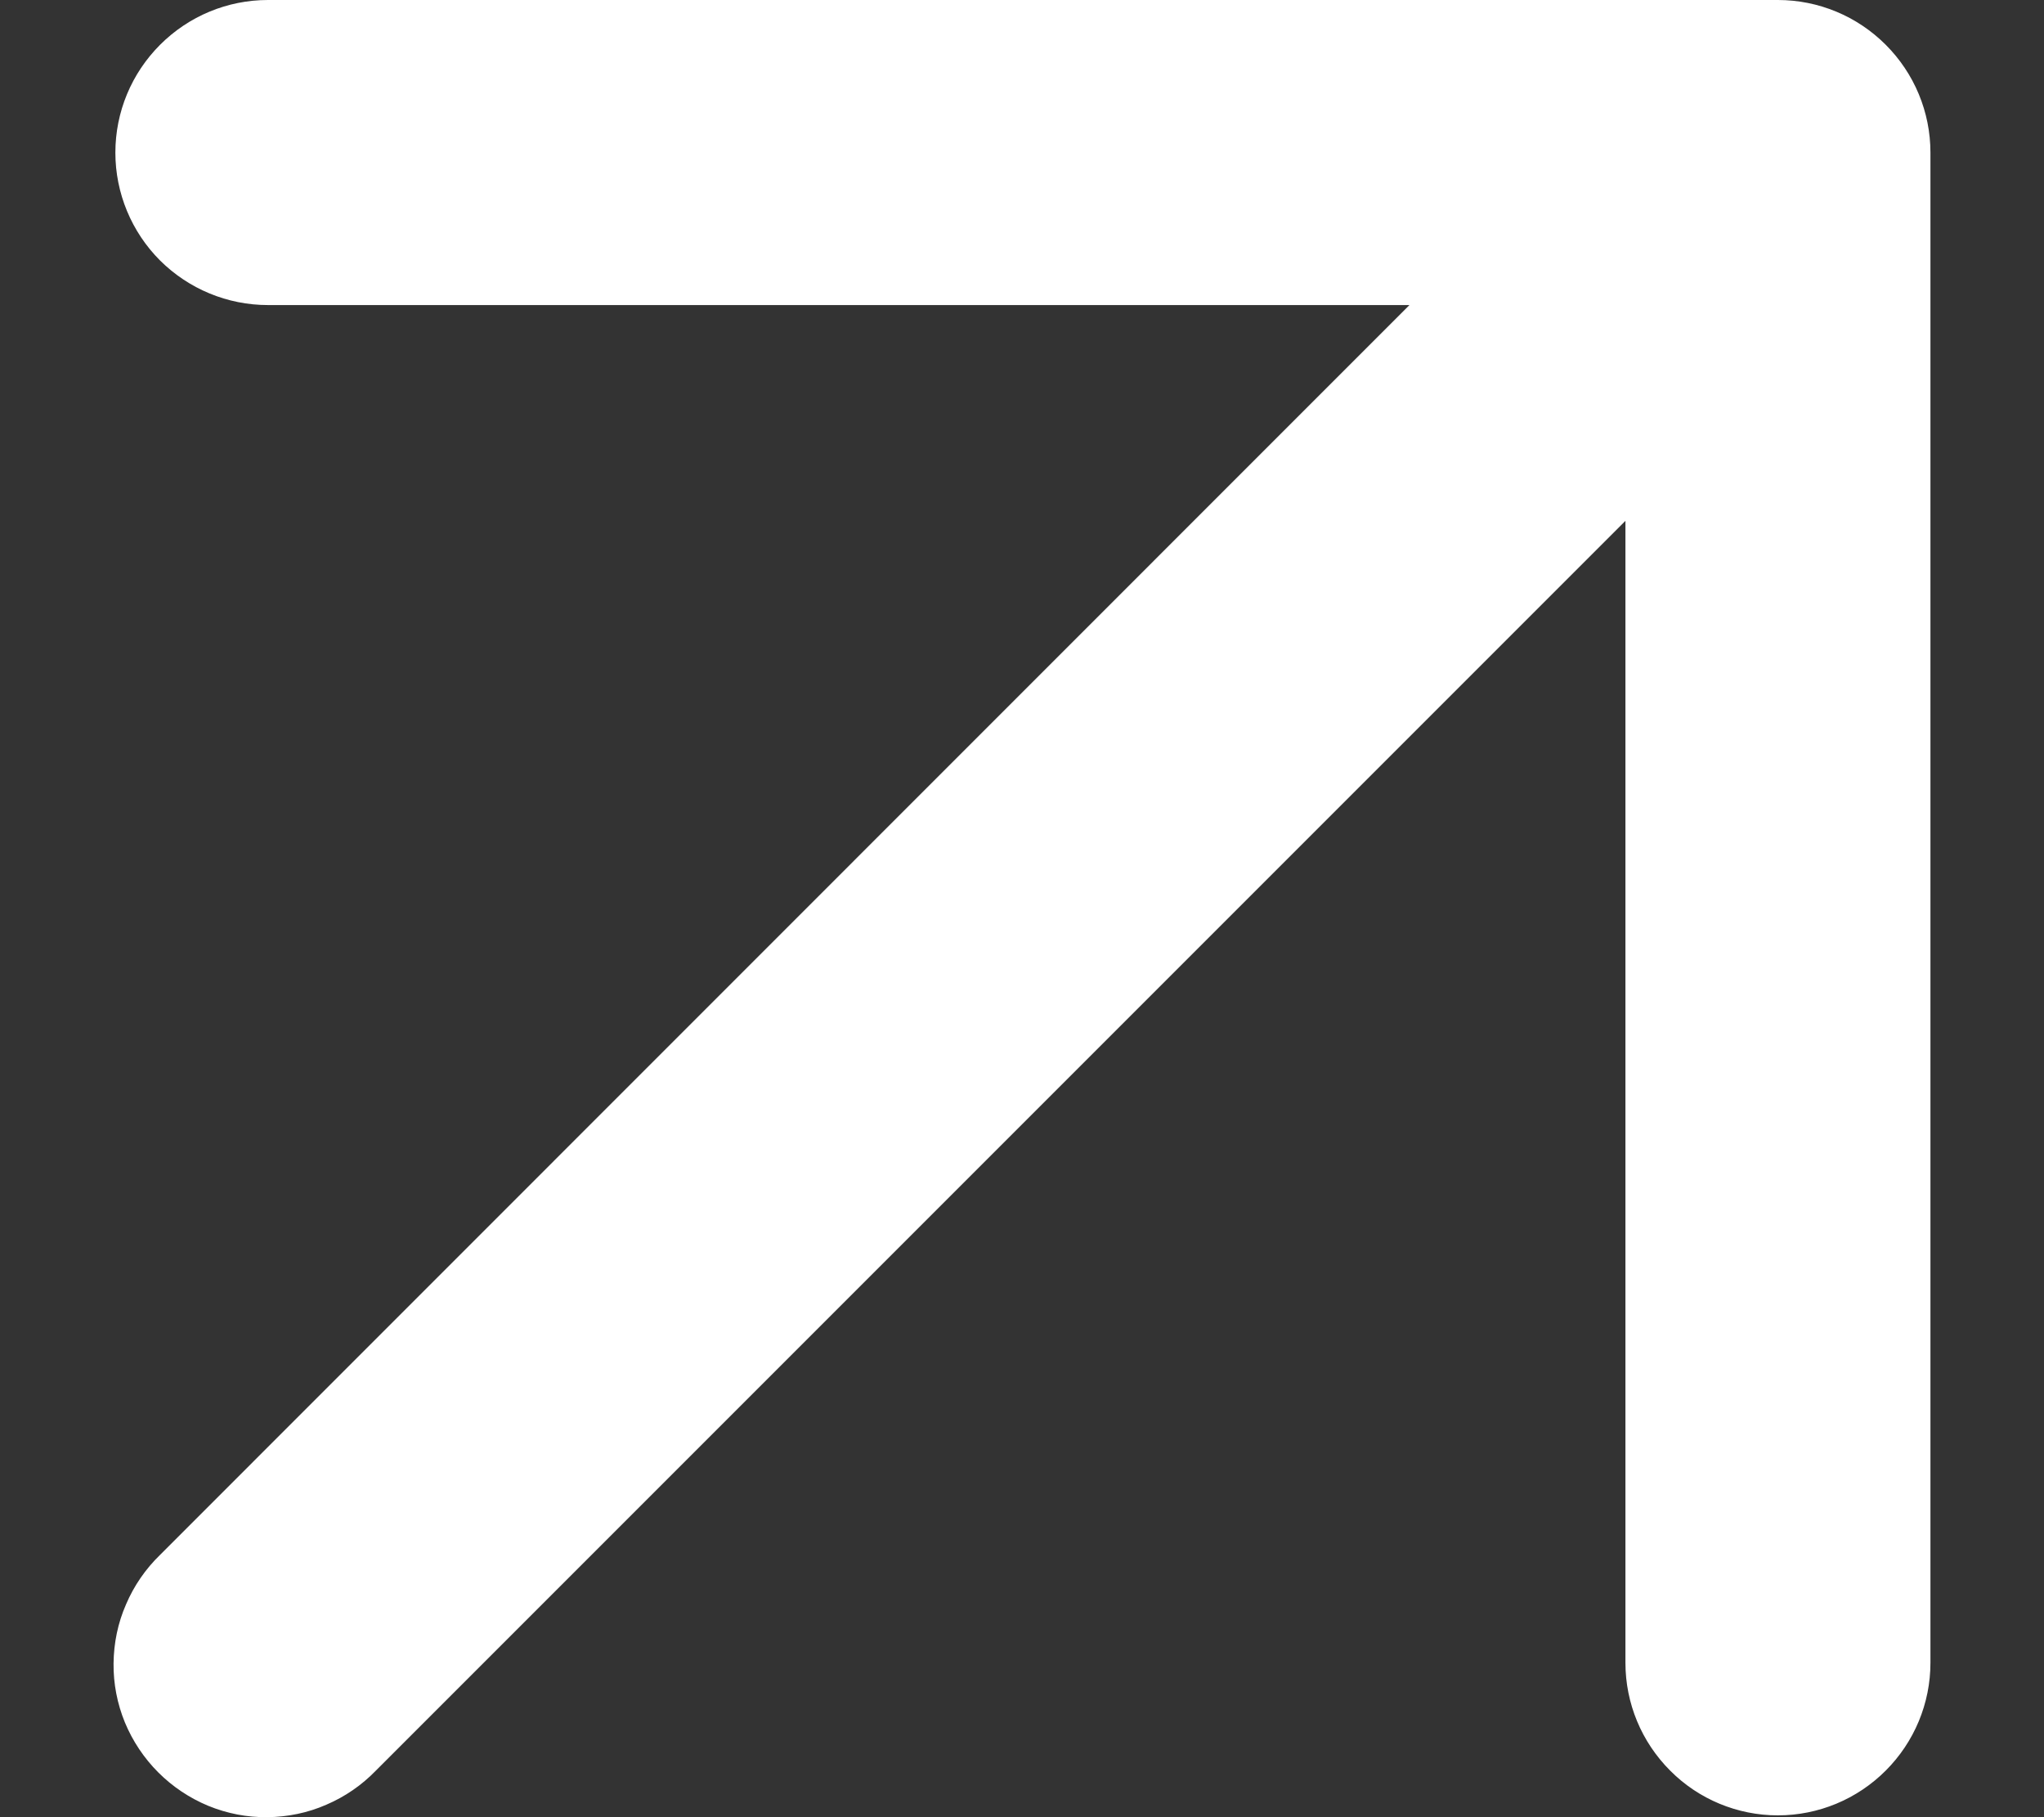 <svg width="9" height="8" viewBox="0 0 9 8" fill="none" xmlns="http://www.w3.org/2000/svg">
<rect x="0" y="0" width="9" height="8" fill="#333333" stroke="none"/>
<g clip-path="url(#clip0_423_121)">
<path d="M7.828 0H1.18C1.001 0 0.831 0.071 0.705 0.197C0.579 0.323 0.508 0.493 0.508 0.672C0.508 0.85 0.579 1.021 0.705 1.147C0.831 1.272 1.001 1.343 1.18 1.343H6.206L0.705 6.845C0.641 6.907 0.59 6.981 0.555 7.063C0.519 7.145 0.501 7.233 0.5 7.323C0.499 7.412 0.516 7.5 0.55 7.583C0.584 7.665 0.634 7.74 0.697 7.803C0.76 7.866 0.835 7.916 0.917 7.95C1 7.984 1.088 8.001 1.177 8C1.267 7.999 1.355 7.981 1.437 7.945C1.519 7.91 1.593 7.859 1.655 7.795L7.157 2.293V7.32C7.157 7.499 7.228 7.669 7.354 7.795C7.479 7.921 7.65 7.992 7.828 7.992C8.007 7.992 8.177 7.921 8.303 7.795C8.429 7.669 8.5 7.499 8.5 7.32V0.672C8.5 0.493 8.429 0.323 8.303 0.197C8.177 0.071 8.007 0 7.828 0Z" fill="white"/>
</g>
<defs>
<clipPath id="clip0_423_121">
<rect width="8" height="8" fill="white" transform="translate(0.5)"/>
</clipPath>
</defs>
</svg>
